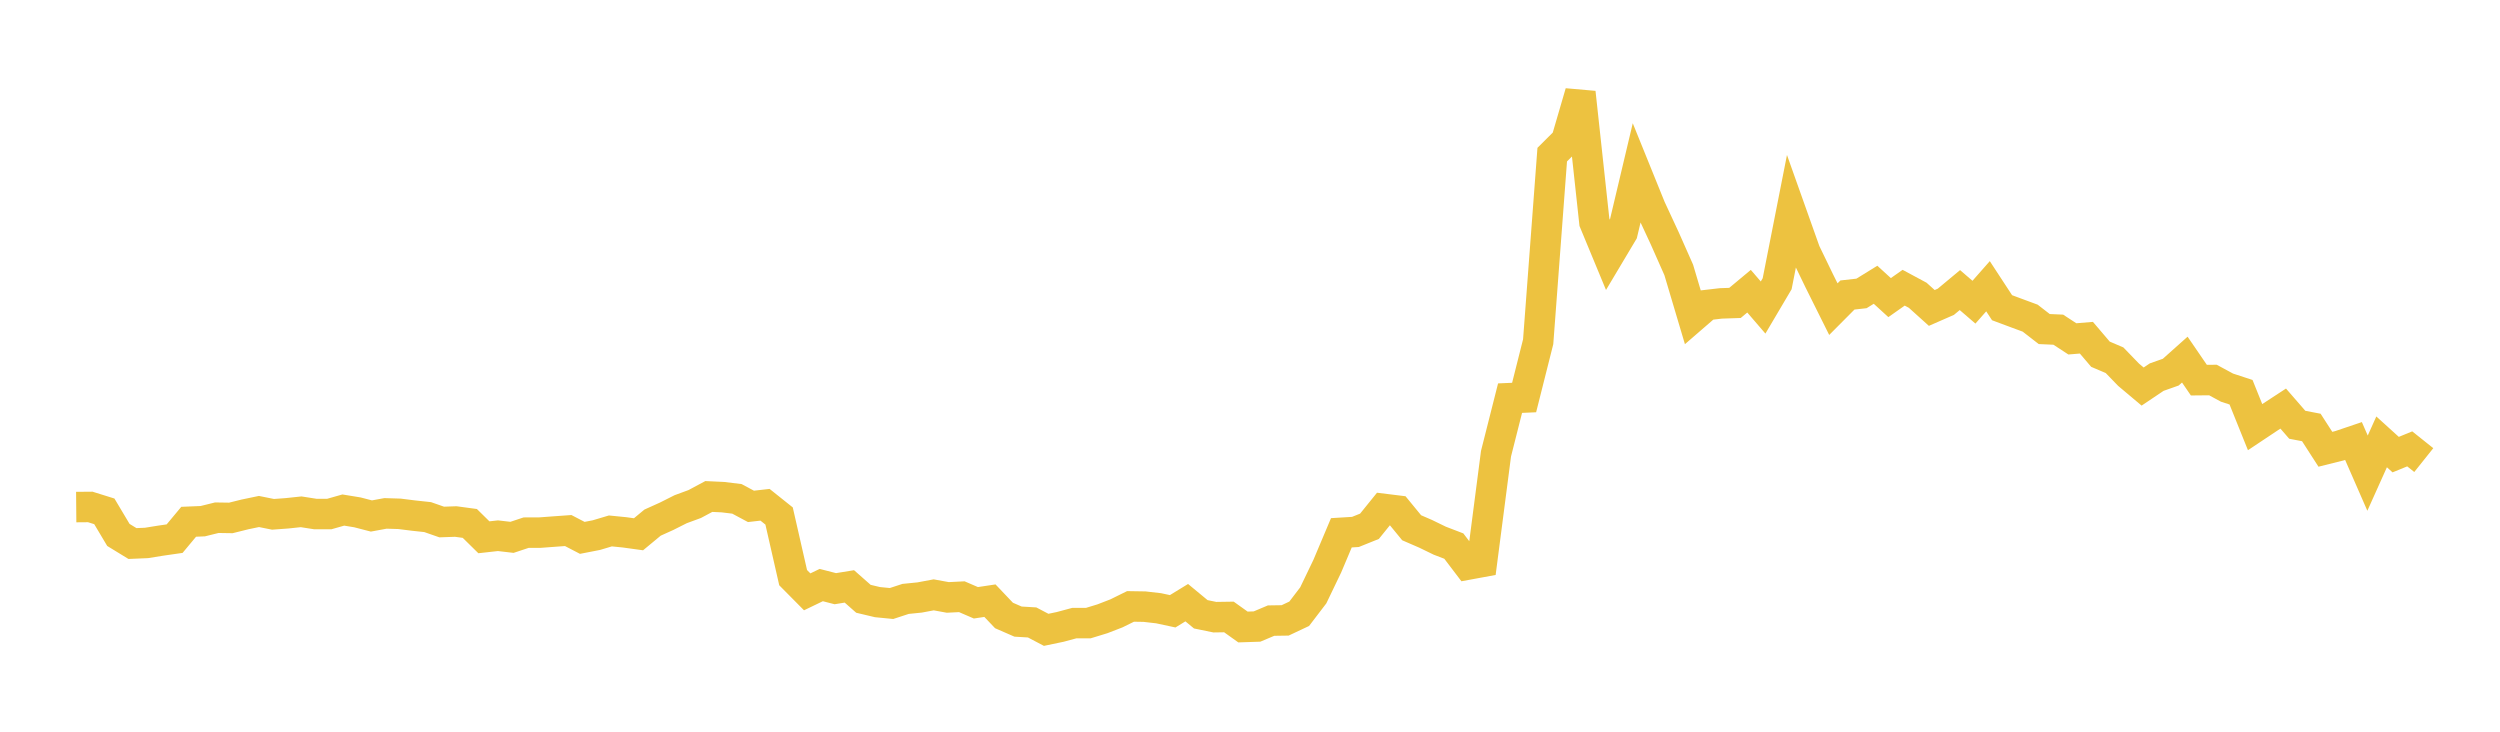 <svg width="164" height="48" xmlns="http://www.w3.org/2000/svg" xmlns:xlink="http://www.w3.org/1999/xlink"><path fill="none" stroke="rgb(237,194,64)" stroke-width="2" d="M5,33.264L5.922,33.256L6.844,33.544L7.766,35.091L8.689,35.656L9.611,35.617L10.533,35.468L11.455,35.335L12.377,34.228L13.299,34.19L14.222,33.962L15.144,33.976L16.066,33.746L16.988,33.554L17.91,33.74L18.832,33.672L19.754,33.574L20.677,33.719L21.599,33.721L22.521,33.459L23.443,33.61L24.365,33.849L25.287,33.679L26.21,33.707L27.132,33.823L28.054,33.922L28.976,34.244L29.898,34.212L30.82,34.337L31.743,35.246L32.665,35.143L33.587,35.25L34.509,34.943L35.431,34.939L36.353,34.87L37.275,34.804L38.198,35.284L39.12,35.104L40.042,34.829L40.964,34.921L41.886,35.048L42.808,34.284L43.731,33.867L44.653,33.403L45.575,33.064L46.497,32.57L47.419,32.613L48.341,32.725L49.263,33.218L50.186,33.113L51.108,33.849L52.03,37.894L52.952,38.825L53.874,38.38L54.796,38.618L55.719,38.468L56.641,39.281L57.563,39.5L58.485,39.59L59.407,39.288L60.329,39.195L61.251,39.022L62.174,39.191L63.096,39.145L64.018,39.543L64.94,39.404L65.862,40.375L66.784,40.777L67.707,40.832L68.629,41.317L69.551,41.124L70.473,40.876L71.395,40.875L72.317,40.593L73.24,40.236L74.162,39.781L75.084,39.796L76.006,39.902L76.928,40.1L77.85,39.535L78.772,40.298L79.695,40.487L80.617,40.473L81.539,41.131L82.461,41.101L83.383,40.712L84.305,40.698L85.228,40.263L86.15,39.055L87.072,37.136L87.994,34.951L88.916,34.895L89.838,34.524L90.76,33.383L91.683,33.497L92.605,34.621L93.527,35.021L94.449,35.469L95.371,35.823L96.293,37.036L97.216,36.866L98.138,29.763L99.06,26.118L99.982,26.078L100.904,22.417L101.826,10.144L102.749,9.225L103.671,6.068L104.593,14.574L105.515,16.799L106.437,15.253L107.359,11.365L108.281,13.641L109.204,15.628L110.126,17.708L111.048,20.808L111.97,20.01L112.892,19.903L113.814,19.872L114.737,19.103L115.659,20.174L116.581,18.613L117.503,13.932L118.425,16.525L119.347,18.429L120.269,20.28L121.192,19.352L122.114,19.249L123.036,18.68L123.958,19.523L124.88,18.874L125.802,19.37L126.725,20.201L127.647,19.797L128.569,19.029L129.491,19.824L130.413,18.777L131.335,20.186L132.257,20.53L133.18,20.871L134.102,21.586L135.024,21.627L135.946,22.23L136.868,22.154L137.79,23.237L138.713,23.63L139.635,24.583L140.557,25.358L141.479,24.739L142.401,24.413L143.323,23.59L144.246,24.938L145.168,24.929L146.09,25.428L147.012,25.73L147.934,28.02L148.856,27.406L149.778,26.803L150.701,27.865L151.623,28.042L152.545,29.472L153.467,29.242L154.389,28.93L155.311,31.039L156.234,28.986L157.156,29.823L158.078,29.446L159,30.182"></path></svg>